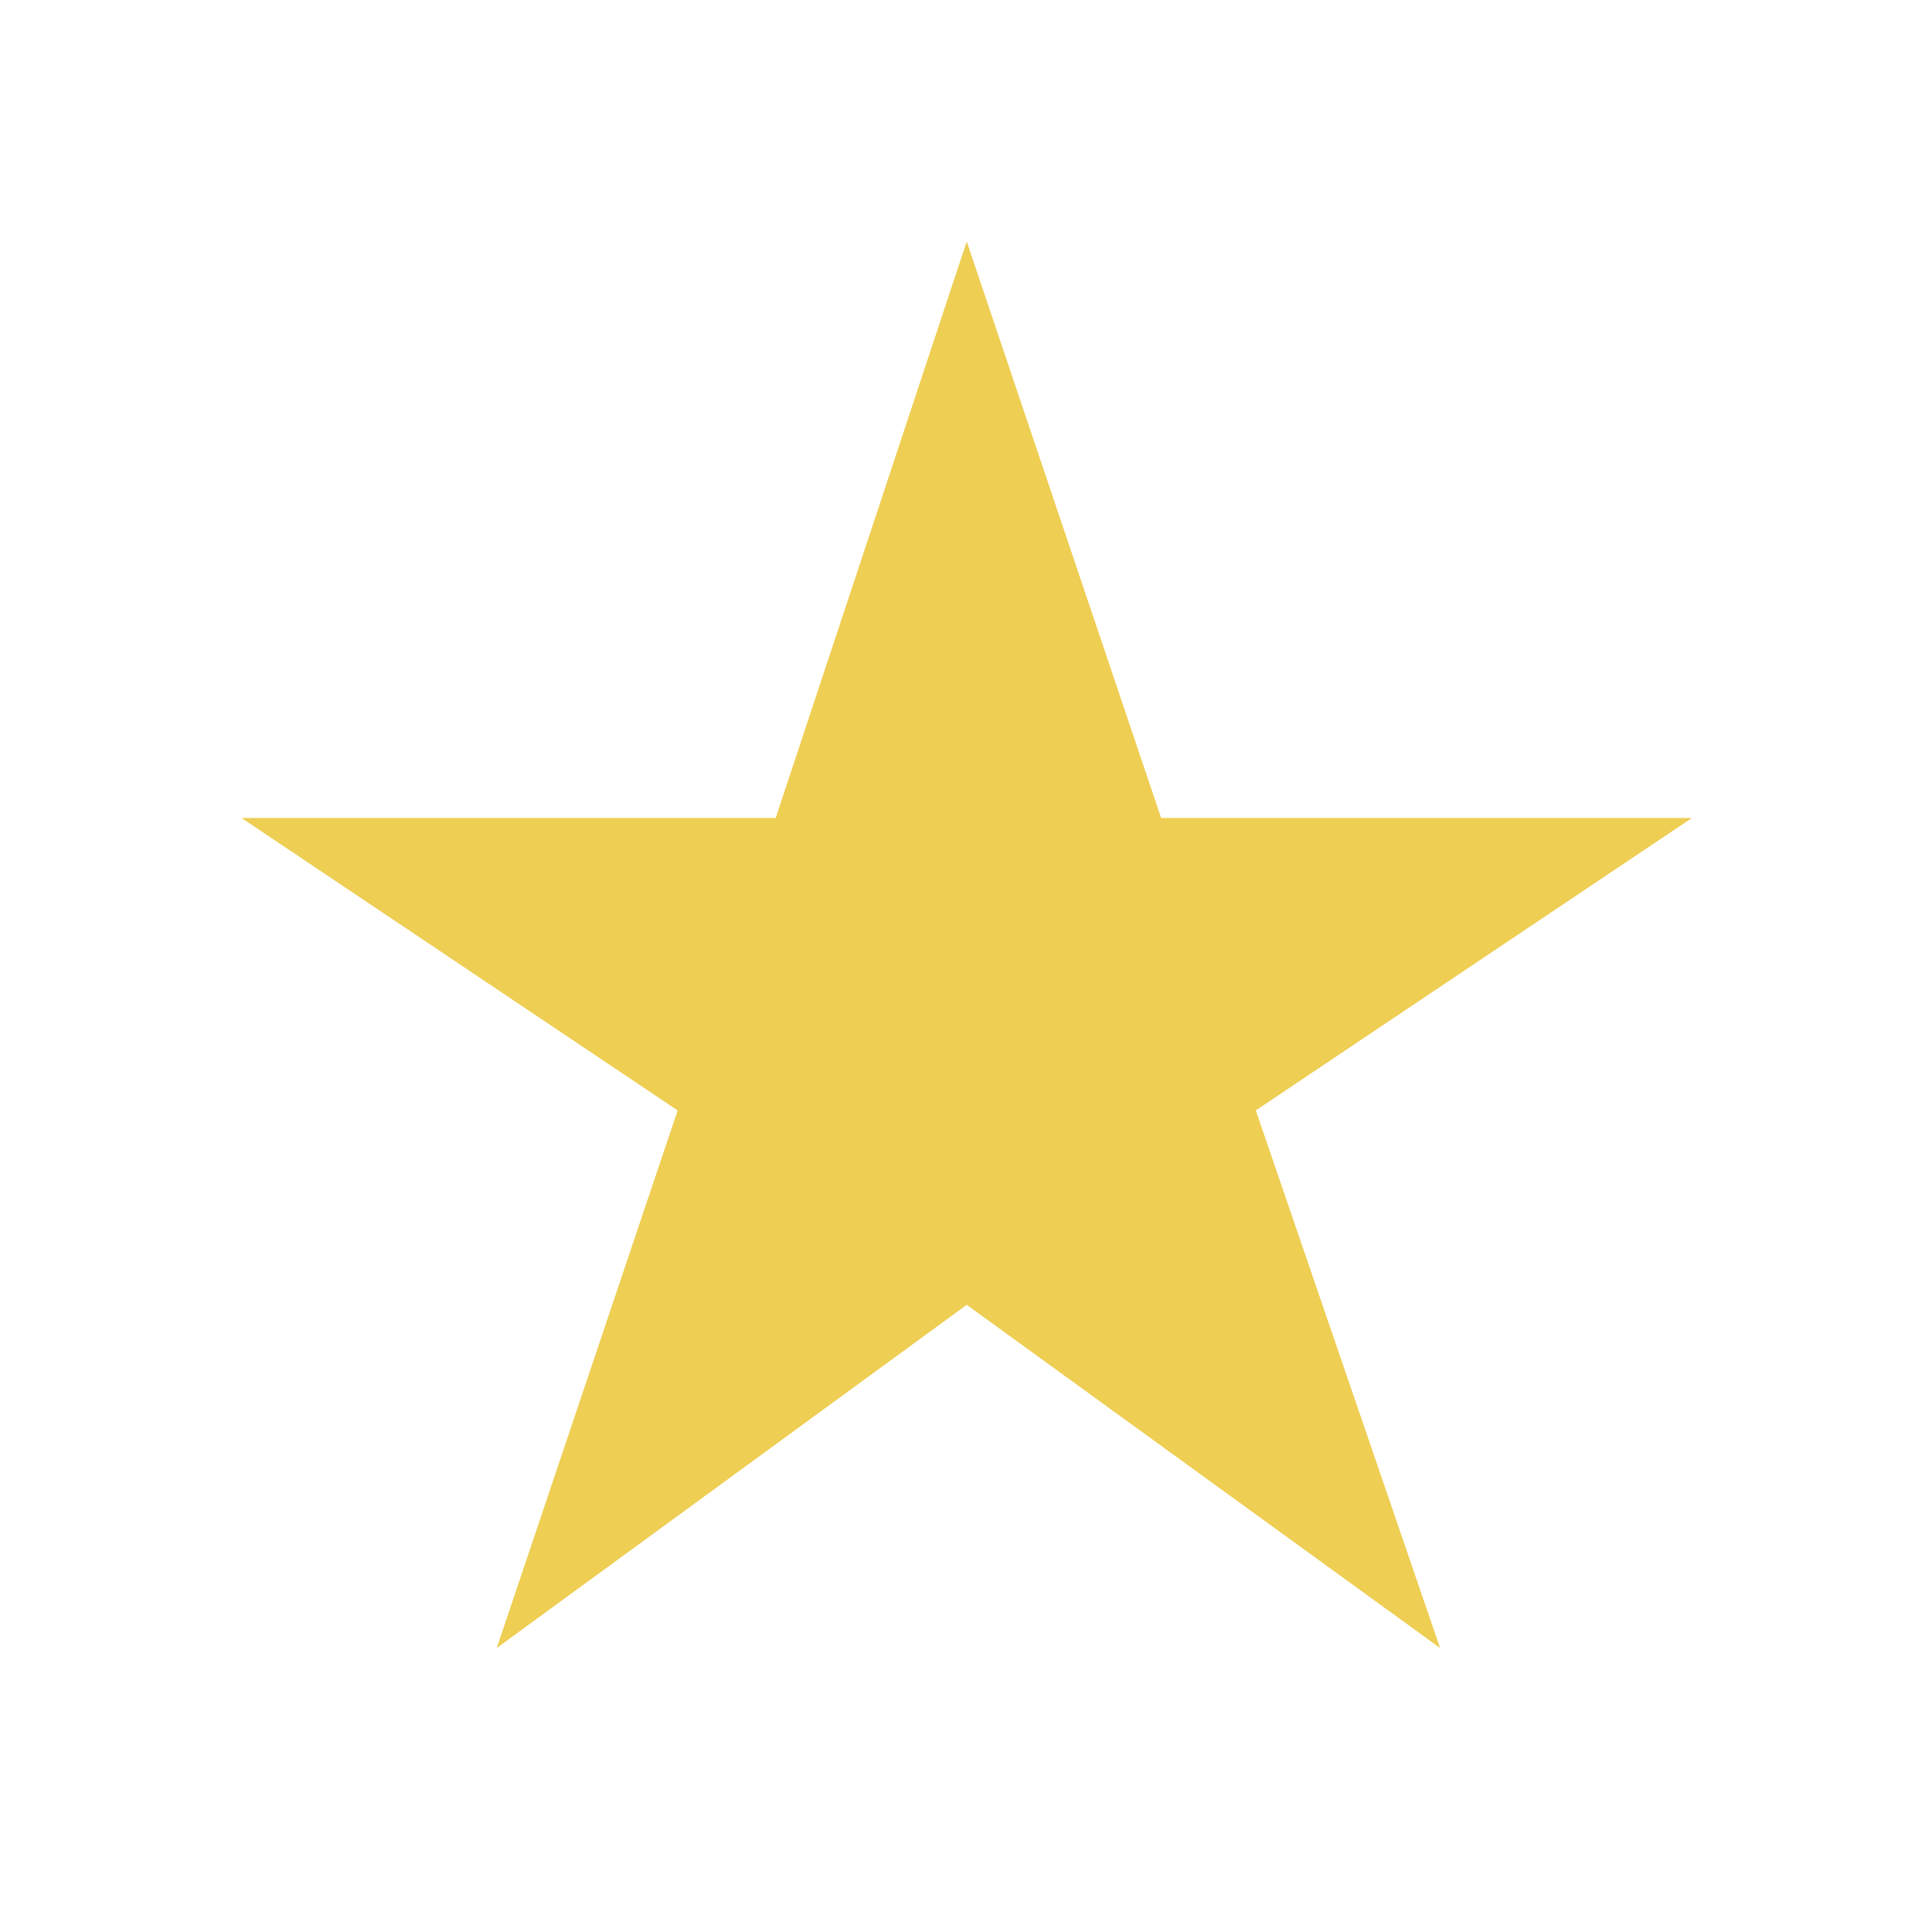 <svg width="16" height="16" viewBox="0 0 16 16" fill="none" xmlns="http://www.w3.org/2000/svg">
<g clip-path="url(#clip0_174_289)">
<path d="M4.114 13.648L5.612 9.196L2 6.774H6.424L8.006 2L9.616 6.774H14.012L10.4 9.196L11.926 13.648L8.006 10.806L4.114 13.648Z" fill="#EECE53"/>
</g>
<defs>
<clipPath id="clip0_174_289">
<rect width="16" height="16" fill="white"/>
</clipPath>
</defs>
</svg>
